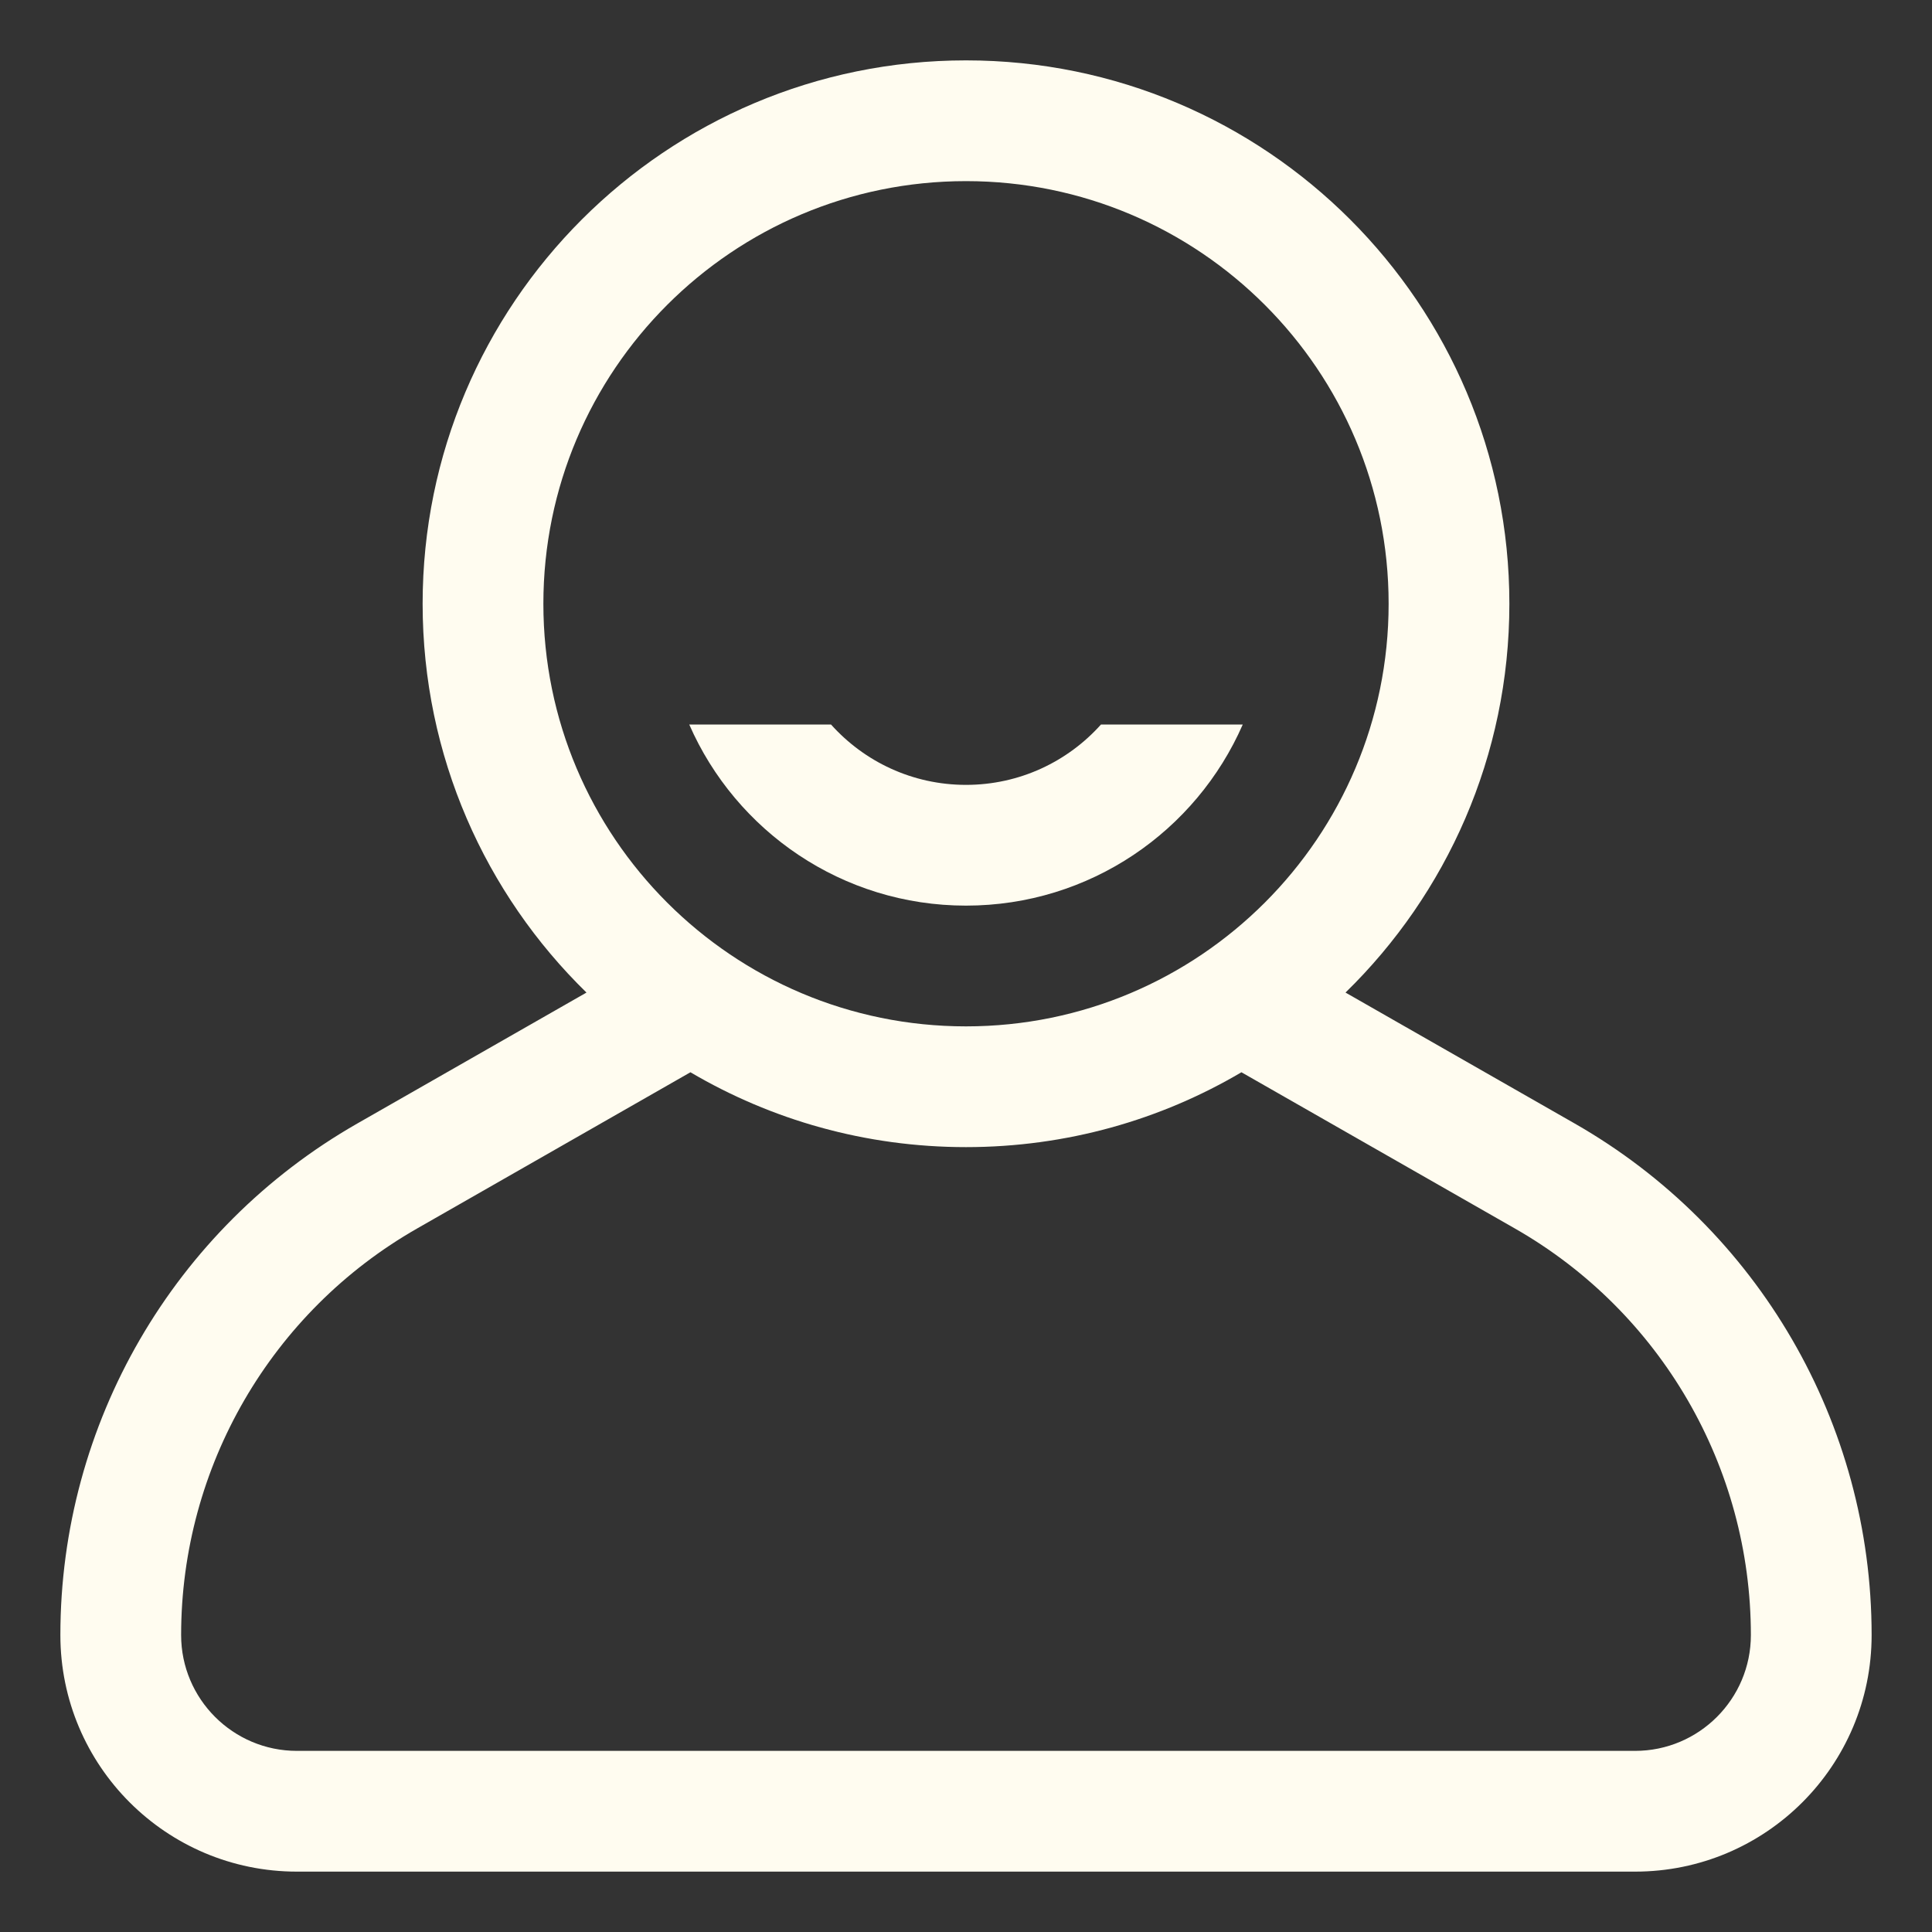 <svg width="16" height="16" viewBox="0 0 16 16" fill="none" xmlns="http://www.w3.org/2000/svg">
<rect x="0" y="0" width="16" height="16" fill="#333333" stroke="none"/>
<g id="Icons/Me" clip-path="url(#clip0_1480_38951)">
<g id="Fill">
<path d="M8 7.5C6.975 7.5 6.094 6.883 5.708 6H6.882C7.157 6.307 7.556 6.5 8 6.5C8.444 6.5 8.843 6.307 9.118 6H10.292C9.906 6.883 9.025 7.5 8 7.5Z" fill="#FFFCF0"/>
<path fill-rule="evenodd" clip-rule="evenodd" d="M3.5 5C3.5 2.515 5.515 0.5 8 0.5C10.485 0.5 12.5 2.515 12.5 5C12.5 6.262 11.98 7.403 11.143 8.22L13.042 9.305C14.562 10.174 15.5 11.79 15.5 13.541C15.5 14.623 14.623 15.5 13.541 15.5H2.459C1.377 15.5 0.5 14.623 0.5 13.541C0.5 11.79 1.438 10.174 2.958 9.305L4.857 8.22C4.02 7.403 3.5 6.262 3.5 5ZM8 1.5C6.067 1.5 4.5 3.067 4.5 5C4.5 6.933 6.067 8.5 8 8.5C9.933 8.5 11.5 6.933 11.5 5C11.5 3.067 9.933 1.5 8 1.5ZM8 9.5C8.833 9.5 9.613 9.274 10.281 8.88L12.546 10.174C13.754 10.864 14.5 12.149 14.5 13.541C14.5 14.07 14.07 14.5 13.541 14.5H2.459C1.93 14.5 1.5 14.07 1.5 13.541C1.5 12.149 2.246 10.864 3.454 10.174L5.718 8.88C6.387 9.274 7.167 9.5 8 9.5Z" fill="#FFFCF0"/>
</g>
</g>
<defs>
<clipPath id="clip0_1480_38951">
<rect width="16" height="16" fill="white"/>
</clipPath>
</defs>
</svg>
